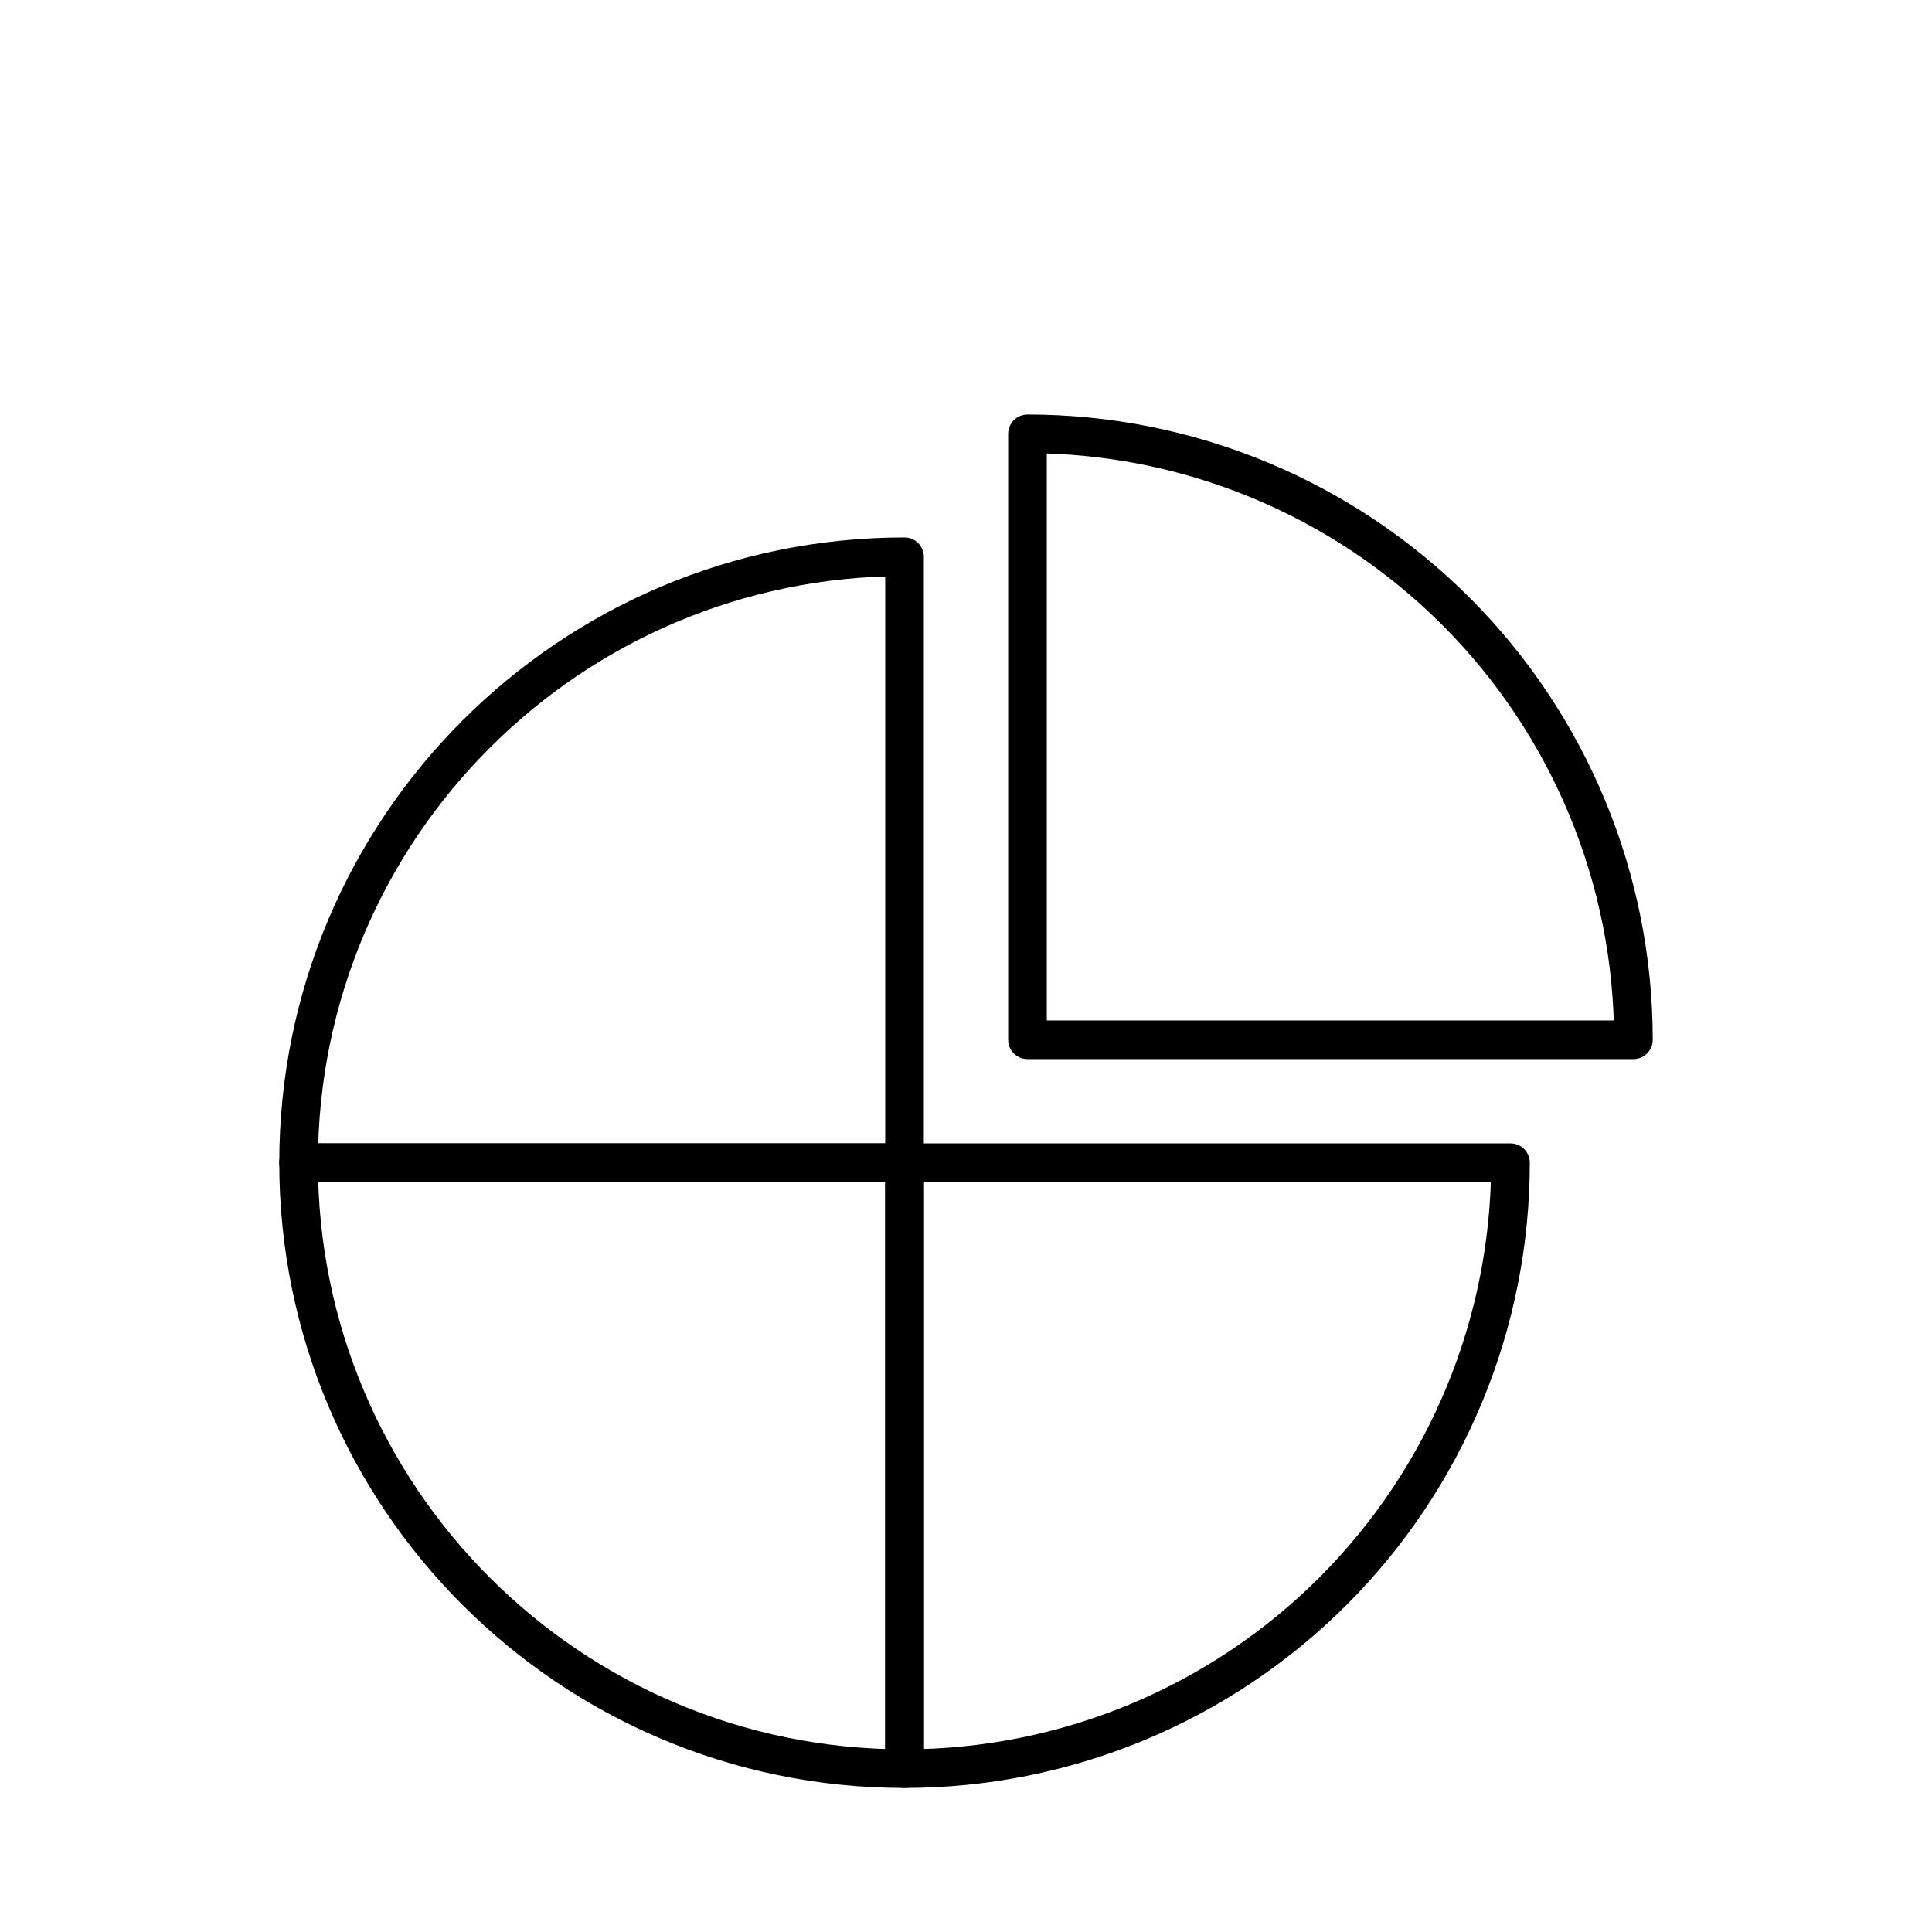 <?xml version="1.0" encoding="UTF-8"?>
<svg width="100px" height="100px" viewBox="0 0 100 100" version="1.1" xmlns="http://www.w3.org/2000/svg" xmlns:xlink="http://www.w3.org/1999/xlink">
    <!-- Generator: Sketch 64 (93537) - https://sketch.com -->
    <title>Afterpay-Icon4</title>
    <desc>Created with Sketch.</desc>
    <g id="Page-1" stroke="none" stroke-width="1" fill="none" fill-rule="evenodd" stroke-linecap="round" stroke-linejoin="round">
        <g id="Desktop" transform="translate(-993, -842)" stroke="#000000" stroke-width="2">
            <g id="Group-3" transform="translate(993, 842)">
                <g id="Icon4">
                    <path d="M46.818,28.818 C29.497,28.818 15.455,42.86 15.455,60.182 L46.818,60.182 L46.818,28.818 Z" id="Path"></path>
                    <path d="M15.455,60.182 C15.455,77.503 29.497,91.545 46.818,91.545 L46.818,60.182 L15.455,60.182 Z" id="Path"></path>
                    <path d="M46.818,91.545 L46.818,91.545 C55.136,91.545 63.114,88.241 68.996,82.359 C74.877,76.477 78.182,68.5 78.182,60.182 L46.818,60.182 L46.818,91.545 Z" id="Path"></path>
                    <path d="M53.182,22.455 L53.182,22.455 L53.182,53.818 L84.545,53.818 C84.545,45.5 81.241,37.523 75.359,31.641 C69.477,25.759 61.5,22.455 53.182,22.455 Z" id="Path"></path>
                </g>
            </g>
        </g>
    </g>
</svg>